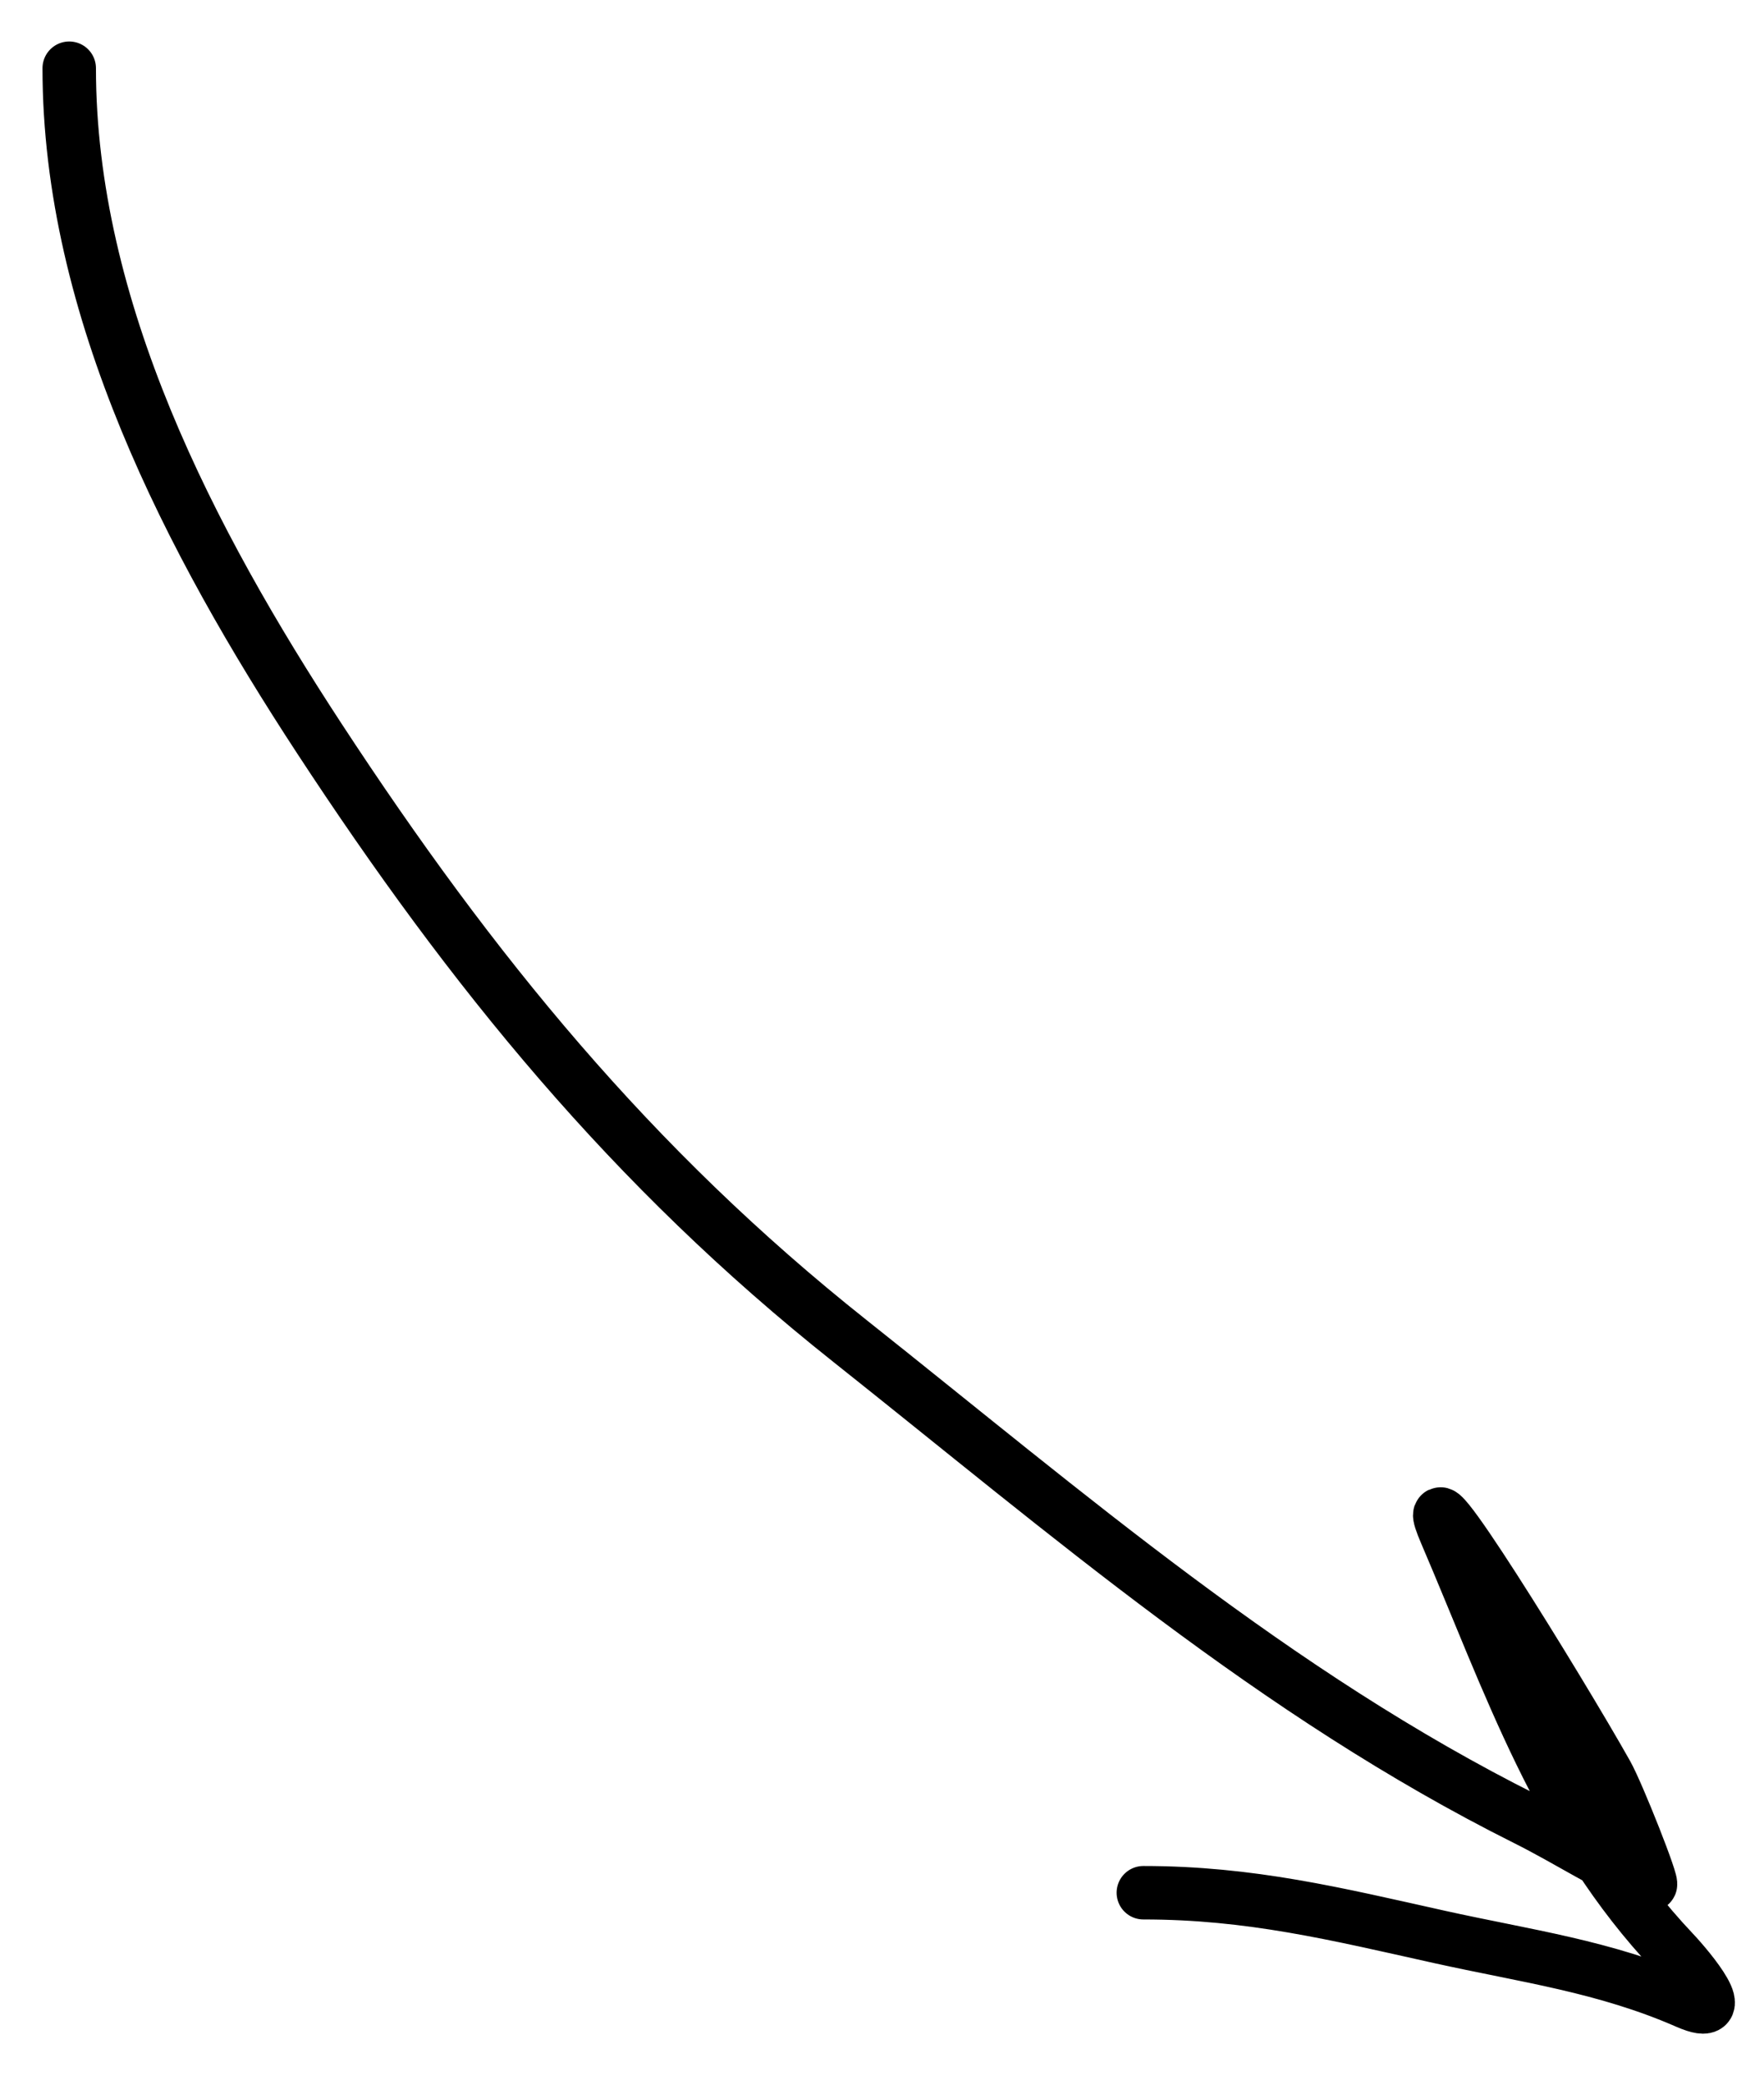 <?xml version="1.0" encoding="UTF-8"?> <svg xmlns="http://www.w3.org/2000/svg" width="33" height="39" viewBox="0 0 33 39" fill="none"> <path d="M1.295 1.276C1.295 5.787 3.561 10.129 5.974 13.816C8.823 18.167 11.813 21.842 15.899 25.086C19.982 28.329 23.853 31.686 28.546 34.032C29.328 34.423 30.081 34.917 30.871 35.256C30.952 35.291 30.261 33.548 30.06 33.191C29.174 31.615 26.335 27.018 27.047 28.68C28.246 31.476 29.153 34.238 31.299 36.51C31.603 36.832 32.452 37.849 31.559 37.458C30.025 36.787 28.557 36.597 26.925 36.235C24.988 35.804 23.39 35.409 21.389 35.409" stroke="black" stroke-linecap="round"></path> </svg> 